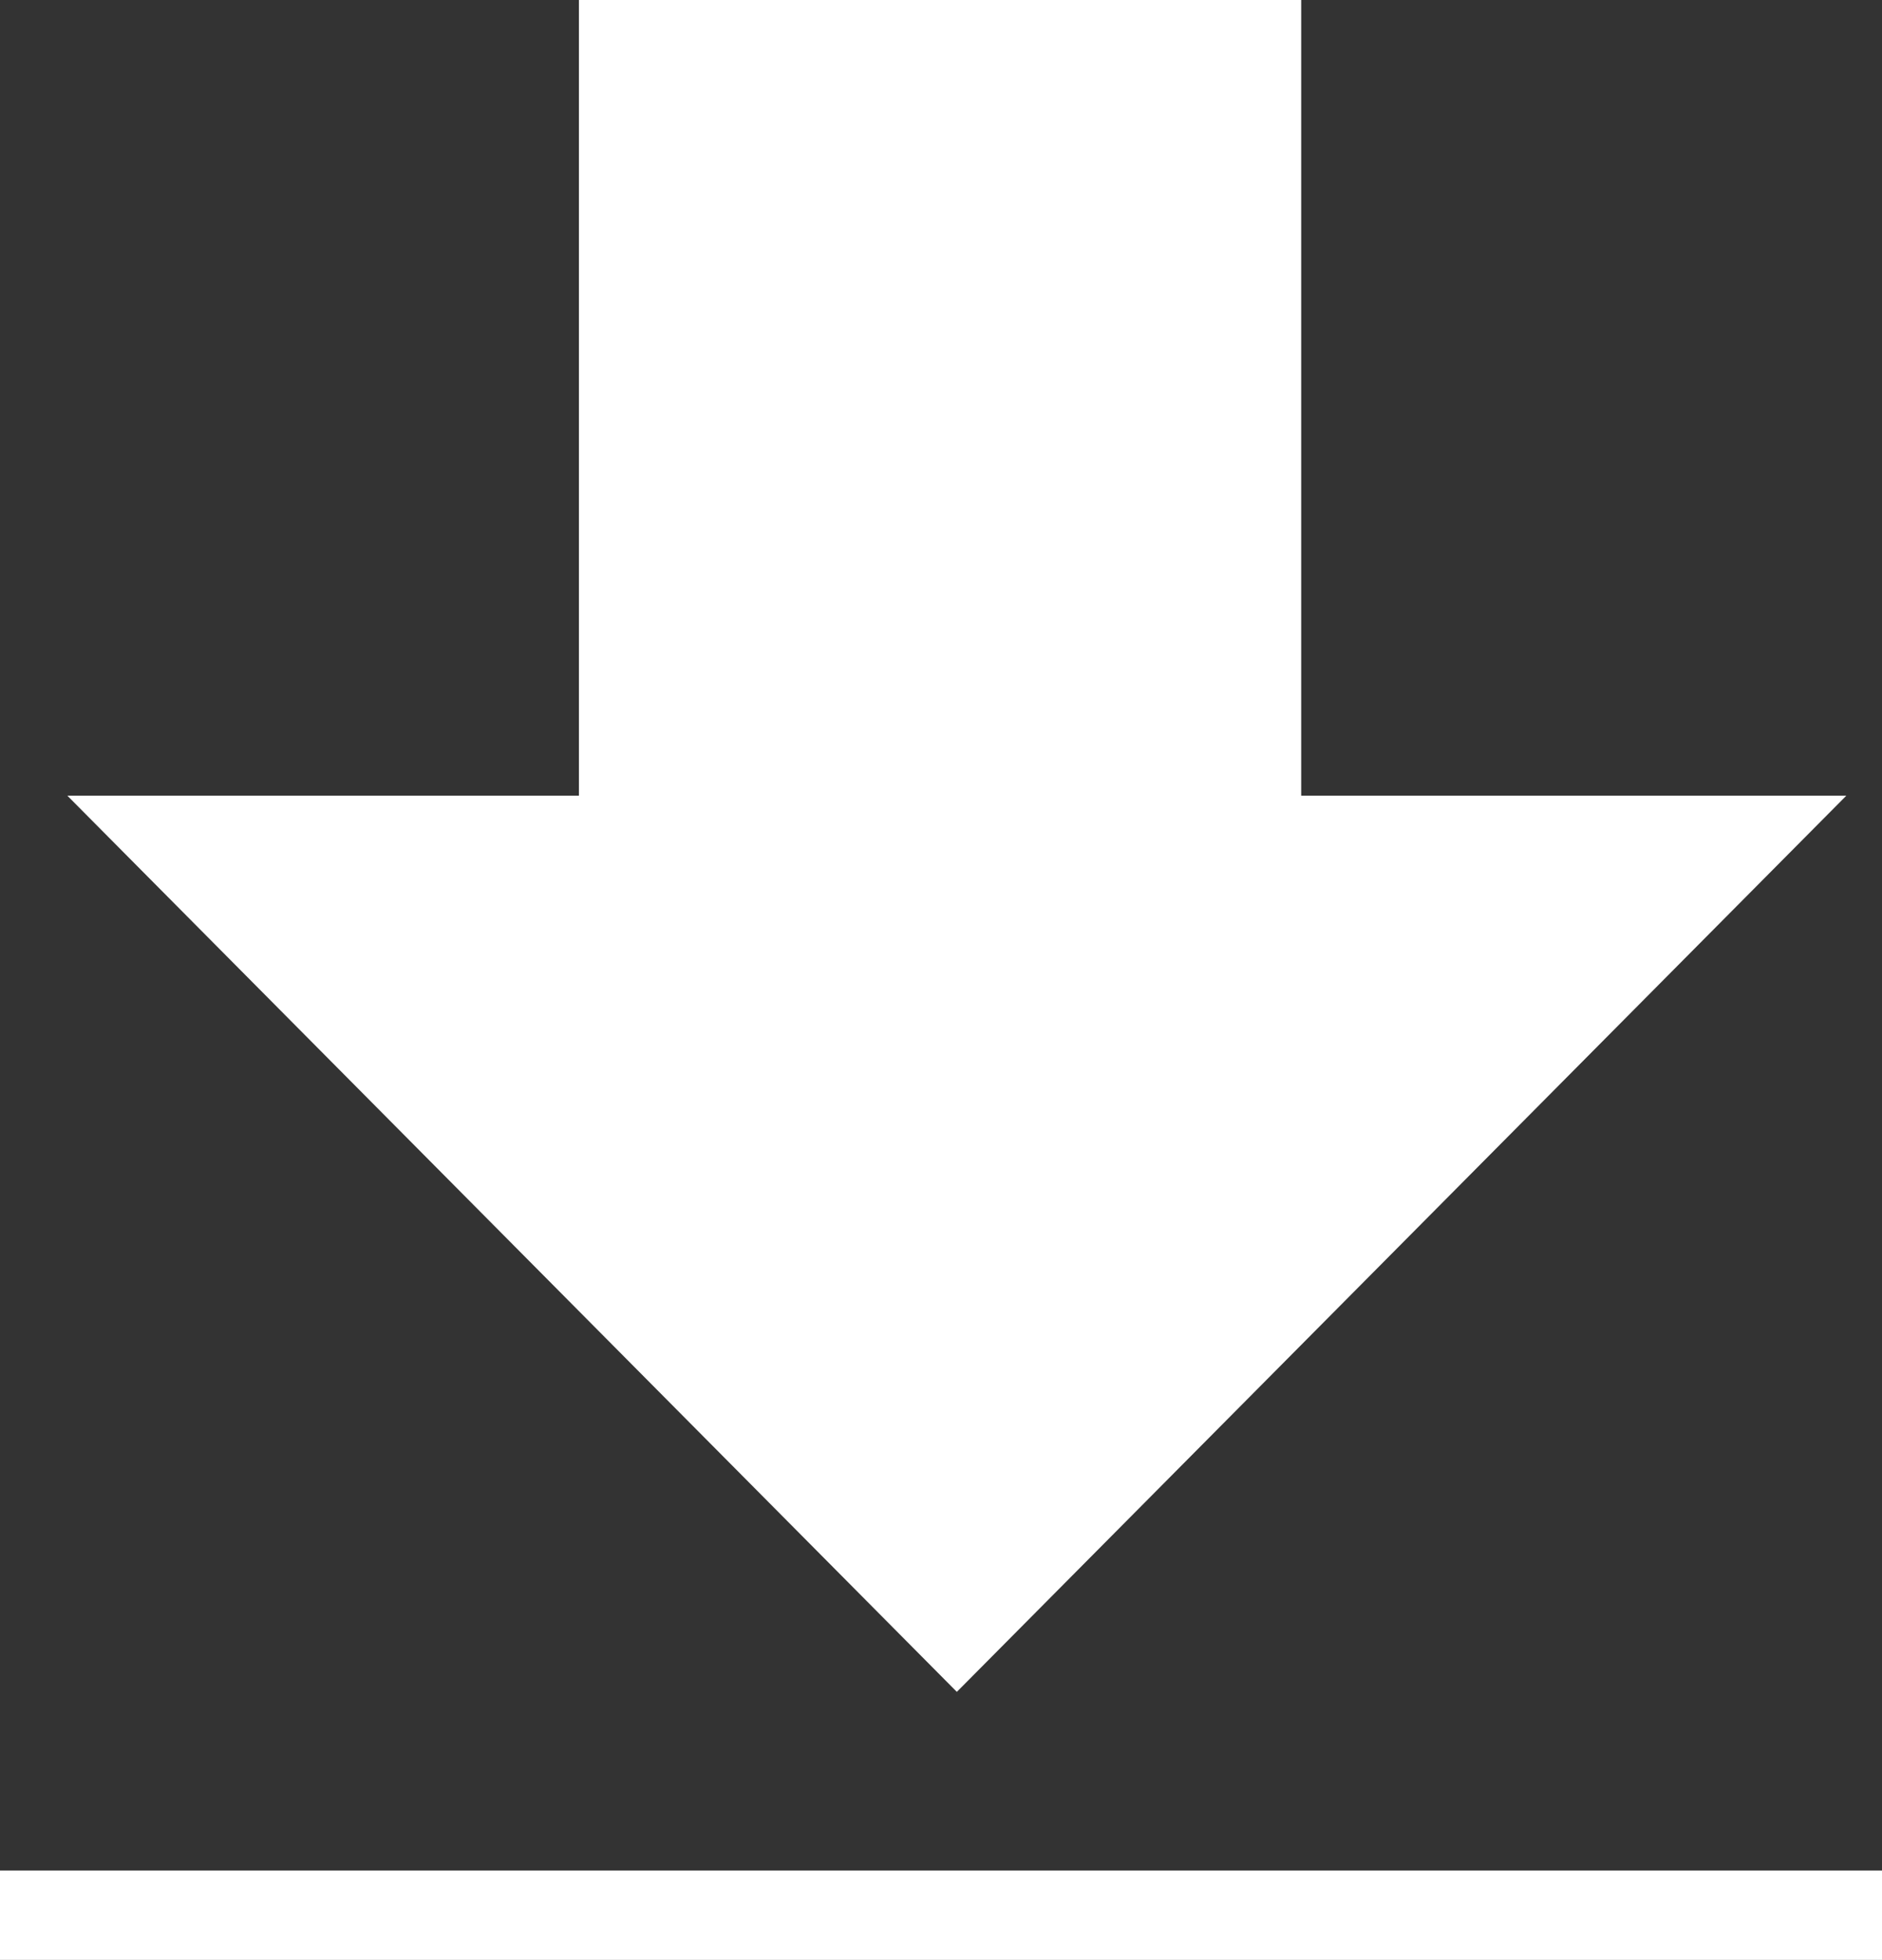 <!-- Generator: Adobe Illustrator 21.1.0, SVG Export Plug-In  -->
<svg version="1.1"
	 xmlns="http://www.w3.org/2000/svg" xmlns:xlink="http://www.w3.org/1999/xlink" xmlns:a="http://ns.adobe.com/AdobeSVGViewerExtensions/3.0/"
	 x="0px" y="0px" width="42.125px" height="43.875px" viewBox="0 0 42.125 43.875"
	 style="enable-background:new 0 0 42.125 43.875;" xml:space="preserve">
<rect x="0" y="0" width="42.125" height="43.875" fill="#333333" stroke="none"/>
<style type="text/css">
	.st0{fill:#FFFFFF;}
</style>
<defs>
</defs>
<g>
	<polygon class="st0" points="29.125,17.813 29.125,0 12.958,0 12.958,17.813 1.508,17.813 21.417,37.875 41.326,17.813 	"/>
	<g>
		<rect y="41.875" class="st0" width="42.125" height="2"/>
	</g>
</g>
</svg>